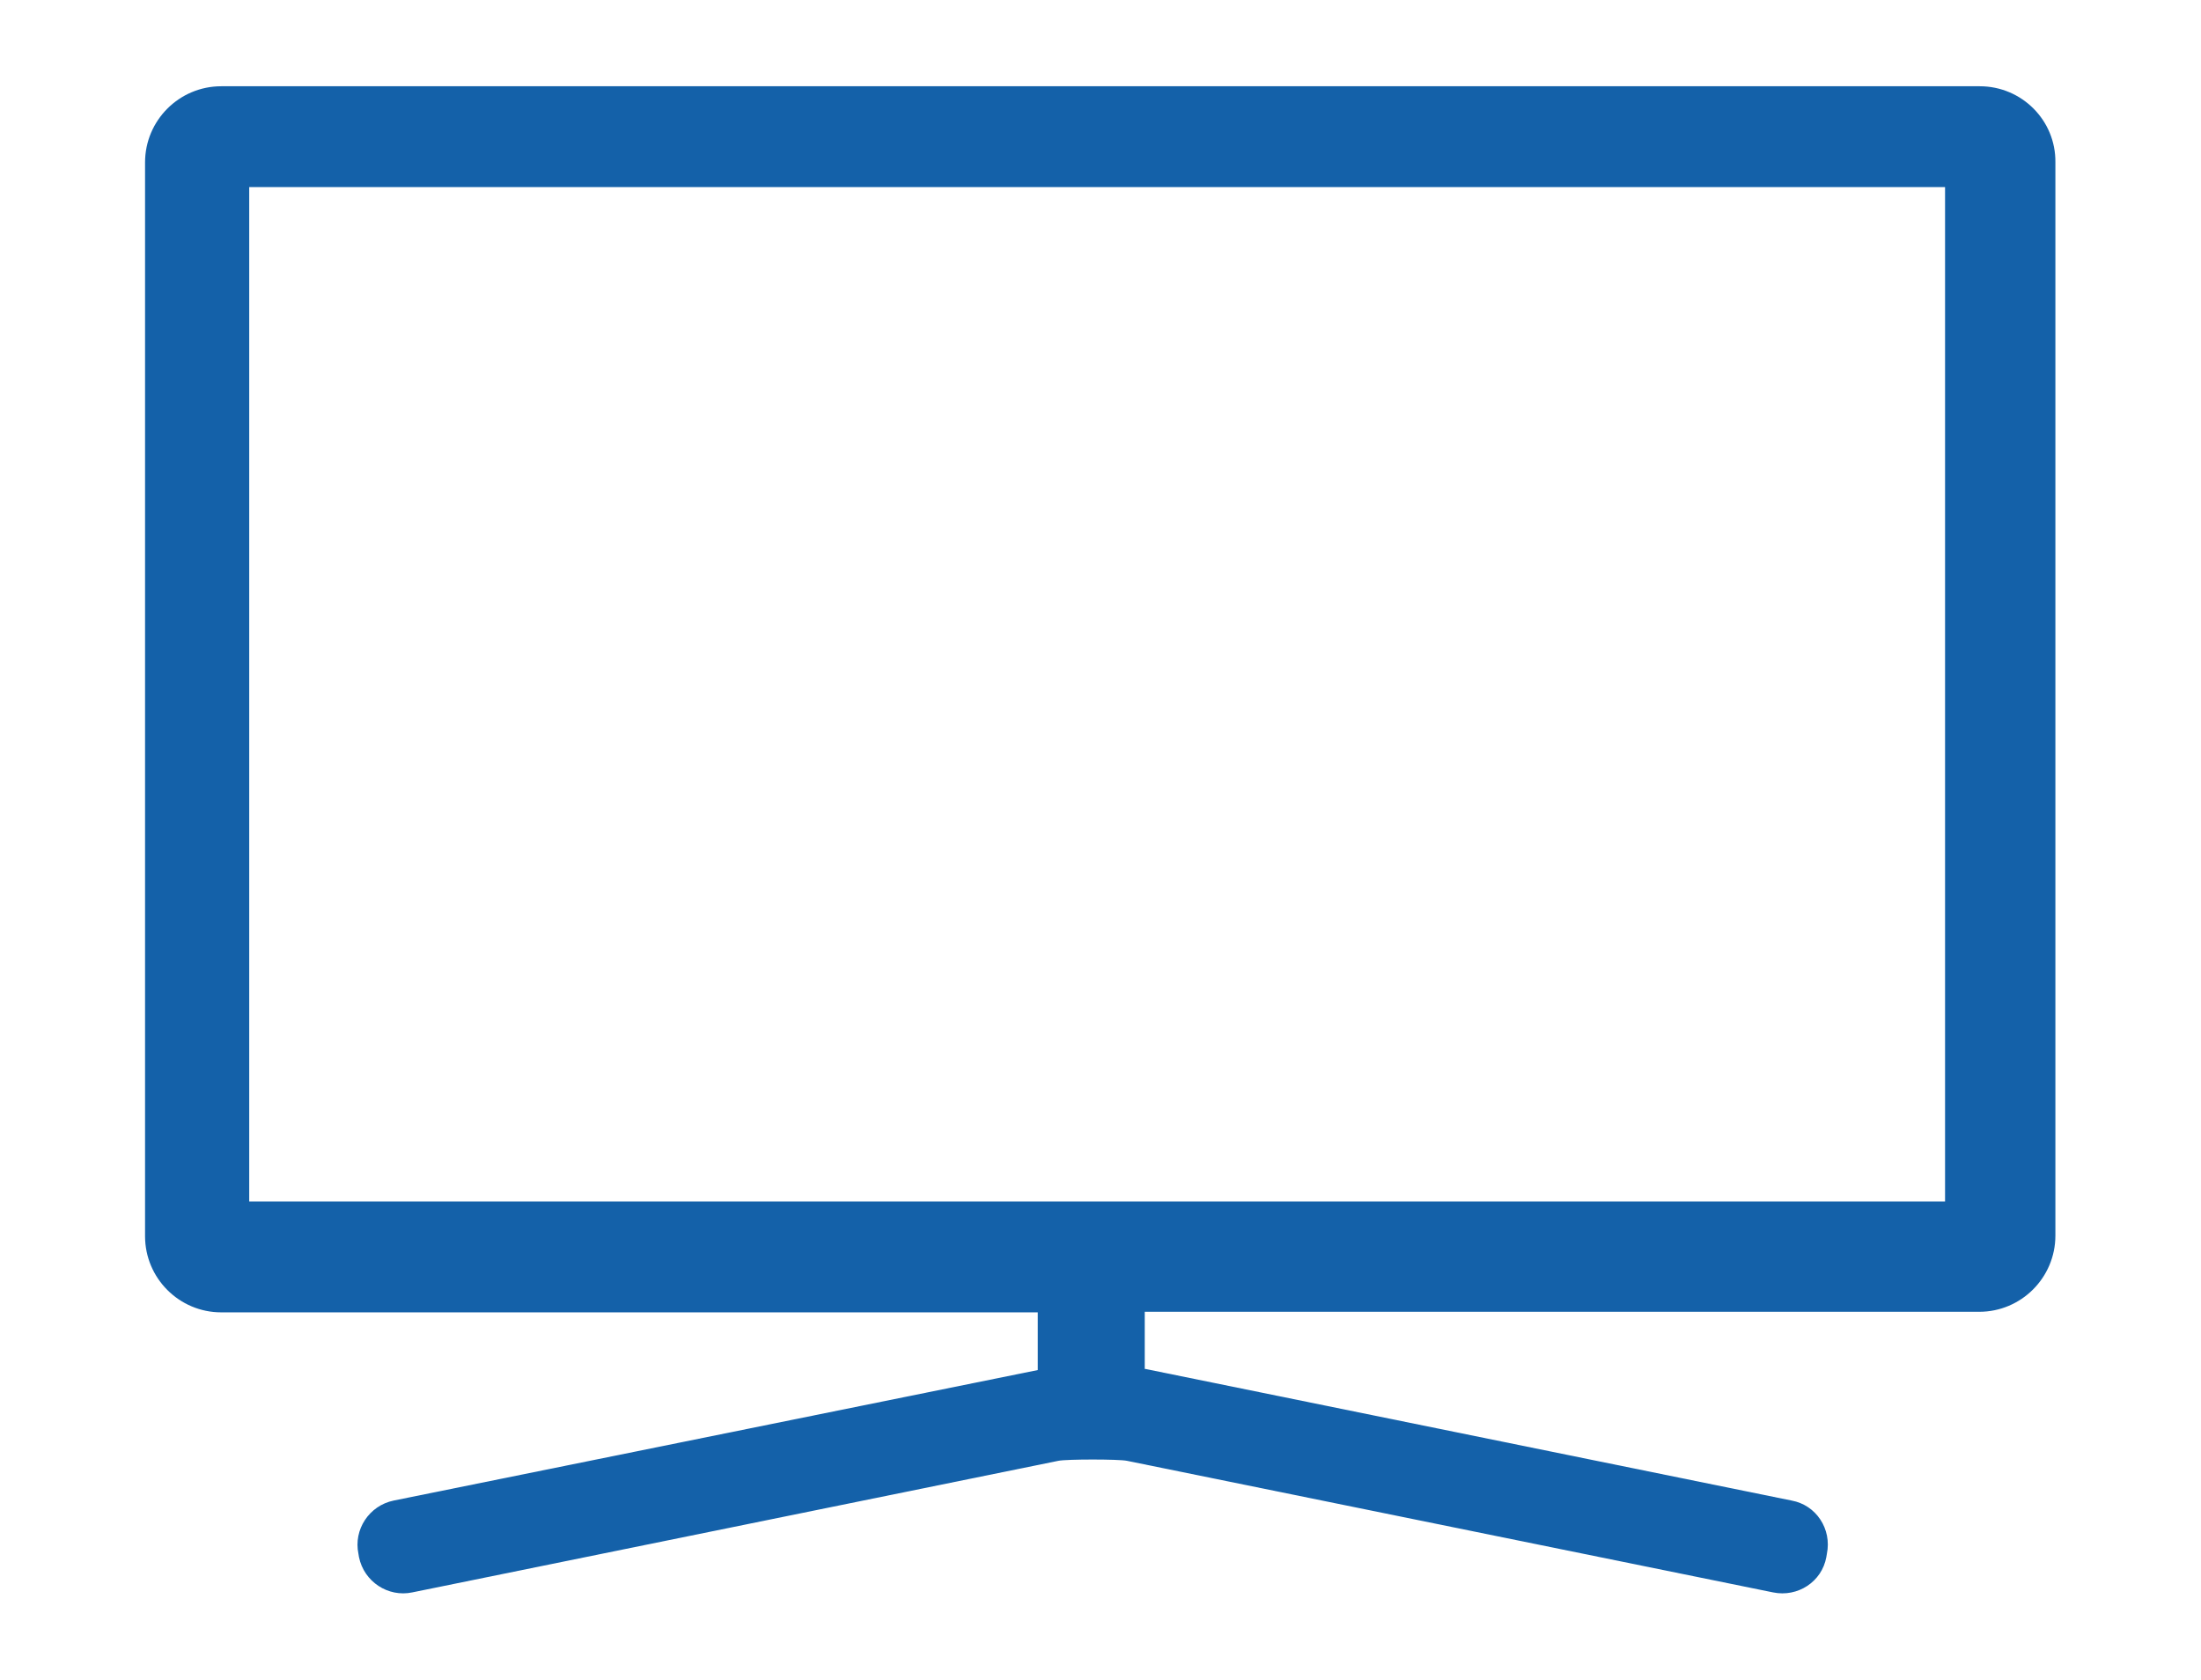 <?xml version="1.0" encoding="utf-8"?>
<!-- Generator: Adobe Illustrator 19.0.0, SVG Export Plug-In . SVG Version: 6.00 Build 0)  -->
<svg version="1.1" xmlns="http://www.w3.org/2000/svg" xmlns:xlink="http://www.w3.org/1999/xlink" x="0px" y="0px"
	 viewBox="0 0 393 300" style="enable-background:new 0 0 393 300;" xml:space="preserve">
<style type="text/css">
	.st0{fill:#1461A9;}
</style>
<g id="Layer_18">
</g>
<g id="Layer_17">
</g>
<g id="Layer_16">
</g>
<g id="Layer_15">
</g>
<g id="Layer_14">
</g>
<g id="Layer_13">
</g>
<g id="Layer_12">
</g>
<g id="Layer_11">
</g>
<g id="Layer_10">
</g>
<g id="Layer_9">
</g>
<g id="Layer_8">
</g>
<g id="Layer_7">
</g>
<g id="Layer_6">
	<path id="XMLID_165_" class="st0" d="M353.5,15.4H39.5c-7.5,0-13.6,6.1-13.6,13.6v191.7c0,7.5,6.1,13.6,13.6,13.6h145.8v10.3
		L70.3,267.9c-4.4,0.9-7.2,5.2-6.3,9.5l0.1,0.6c0.9,4.4,5.2,7.2,9.5,6.3l115.4-23.5c1.5-0.3,10.7-0.3,12.2,0l115.4,23.5
		c4.4,0.9,8.7-1.9,9.5-6.3l0.1-0.6c0.9-4.4-1.9-8.7-6.3-9.5l-115.4-23.5c0,0-0.1,0-0.1,0v-10.2h149c7.5,0,13.6-6.1,13.6-13.6V29
		C367.1,21.5,361,15.4,353.5,15.4z M347.3,214.5H44.5V33.4h302.8V214.5z"/>
</g>
<g id="Layer_5">
</g>
<g id="Layer_4">
</g>
<g id="Layer_3">
</g>
<g id="Layer_2">
</g>
</svg>
